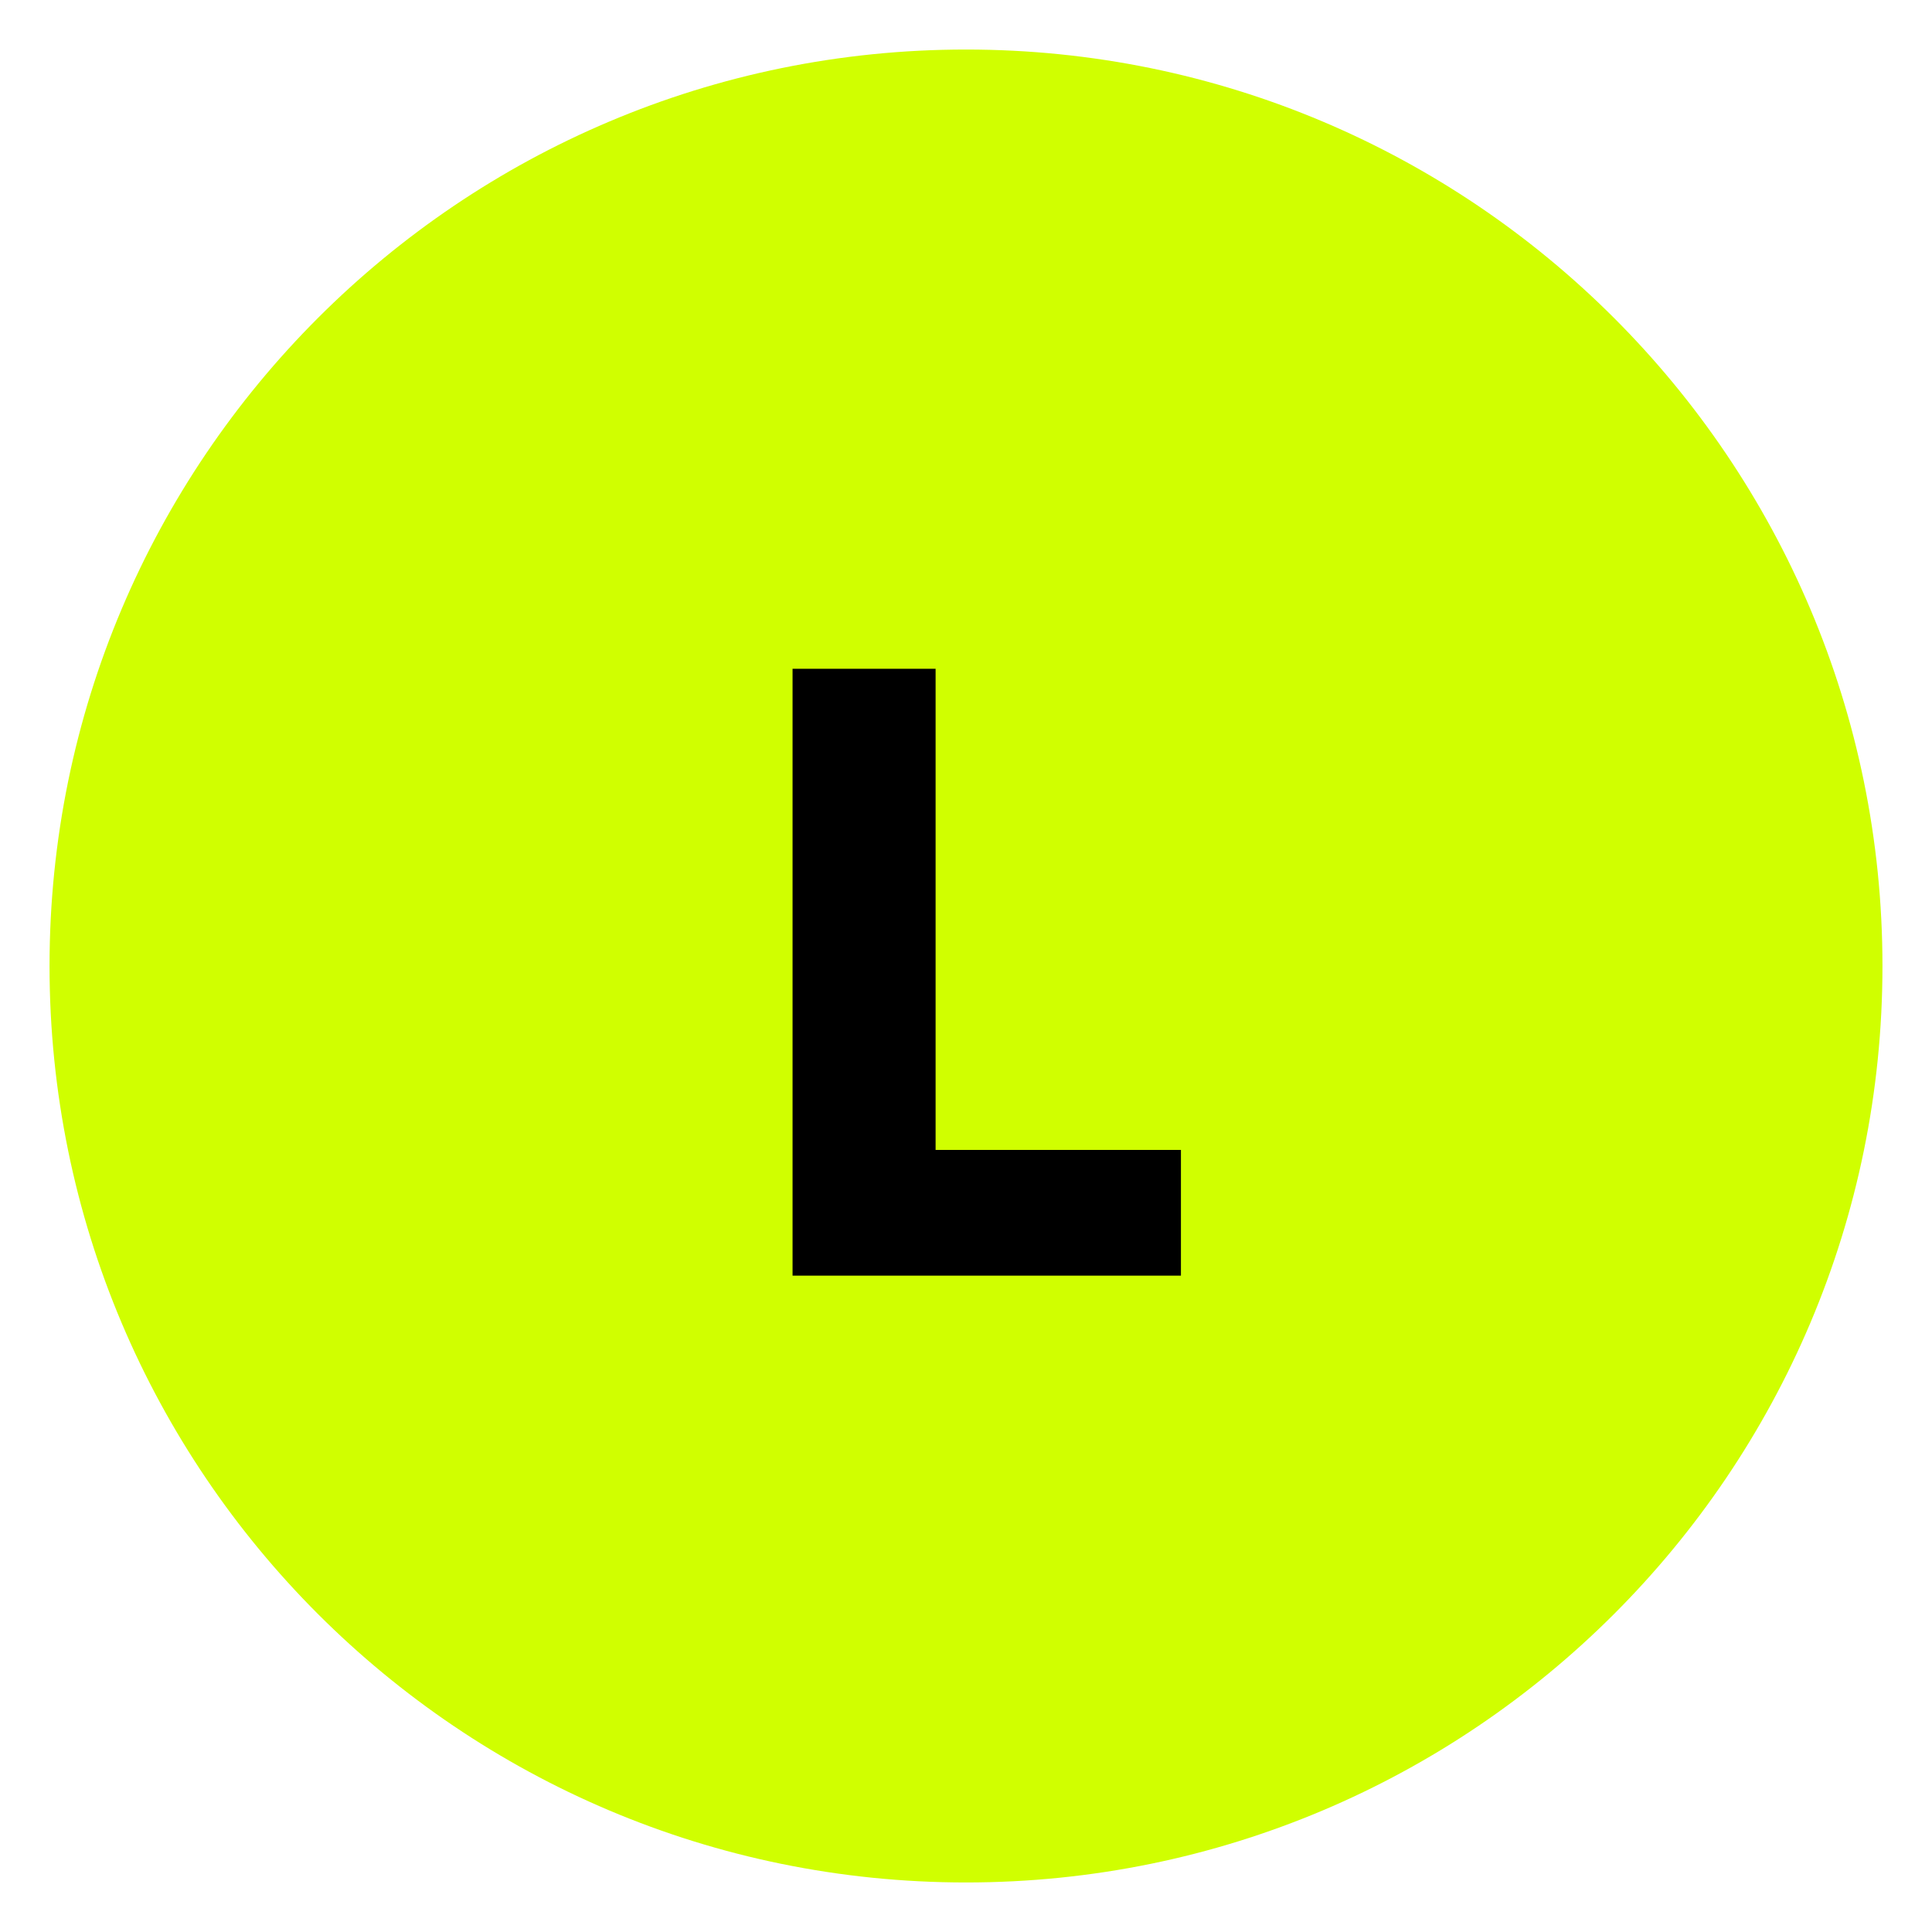 <?xml version="1.0" encoding="UTF-8"?>
<svg data-bbox="4 0 148 148" xmlns="http://www.w3.org/2000/svg" viewBox="0 0 156 156" height="156" width="156" data-type="ugc">
    <g>
        <g filter="url(#9406b747-4351-461d-a62c-d2688a6a79bf)">
            <path fill="#D0FF00" d="M152 74c0 40.869-33.131 74-74 74S4 114.869 4 74 37.13 0 78 0s74 33.13 74 74"/>
            <path fill="#000000" d="M63.995 50h11.55v38.85h19.81V99h-31.36z"/>
        </g>
        <defs fill="none">
            <filter color-interpolation-filters="sRGB" filterUnits="userSpaceOnUse" height="156" width="156" y="0" x="0" id="9406b747-4351-461d-a62c-d2688a6a79bf">
                <feFlood result="BackgroundImageFix" flood-opacity="0"/>
                <feColorMatrix result="hardAlpha" values="0 0 0 0 0 0 0 0 0 0 0 0 0 0 0 0 0 0 127 0" in="SourceAlpha"/>
                <feOffset dy="4"/>
                <feGaussianBlur stdDeviation="2"/>
                <feComposite operator="out" in2="hardAlpha"/>
                <feColorMatrix values="0 0 0 0 0 0 0 0 0 0 0 0 0 0 0 0 0 0 0.25 0"/>
                <feBlend result="effect1_dropShadow_3_6" in2="BackgroundImageFix"/>
                <feBlend result="shape" in2="effect1_dropShadow_3_6" in="SourceGraphic"/>
            </filter>
        </defs>
    </g>
</svg>

